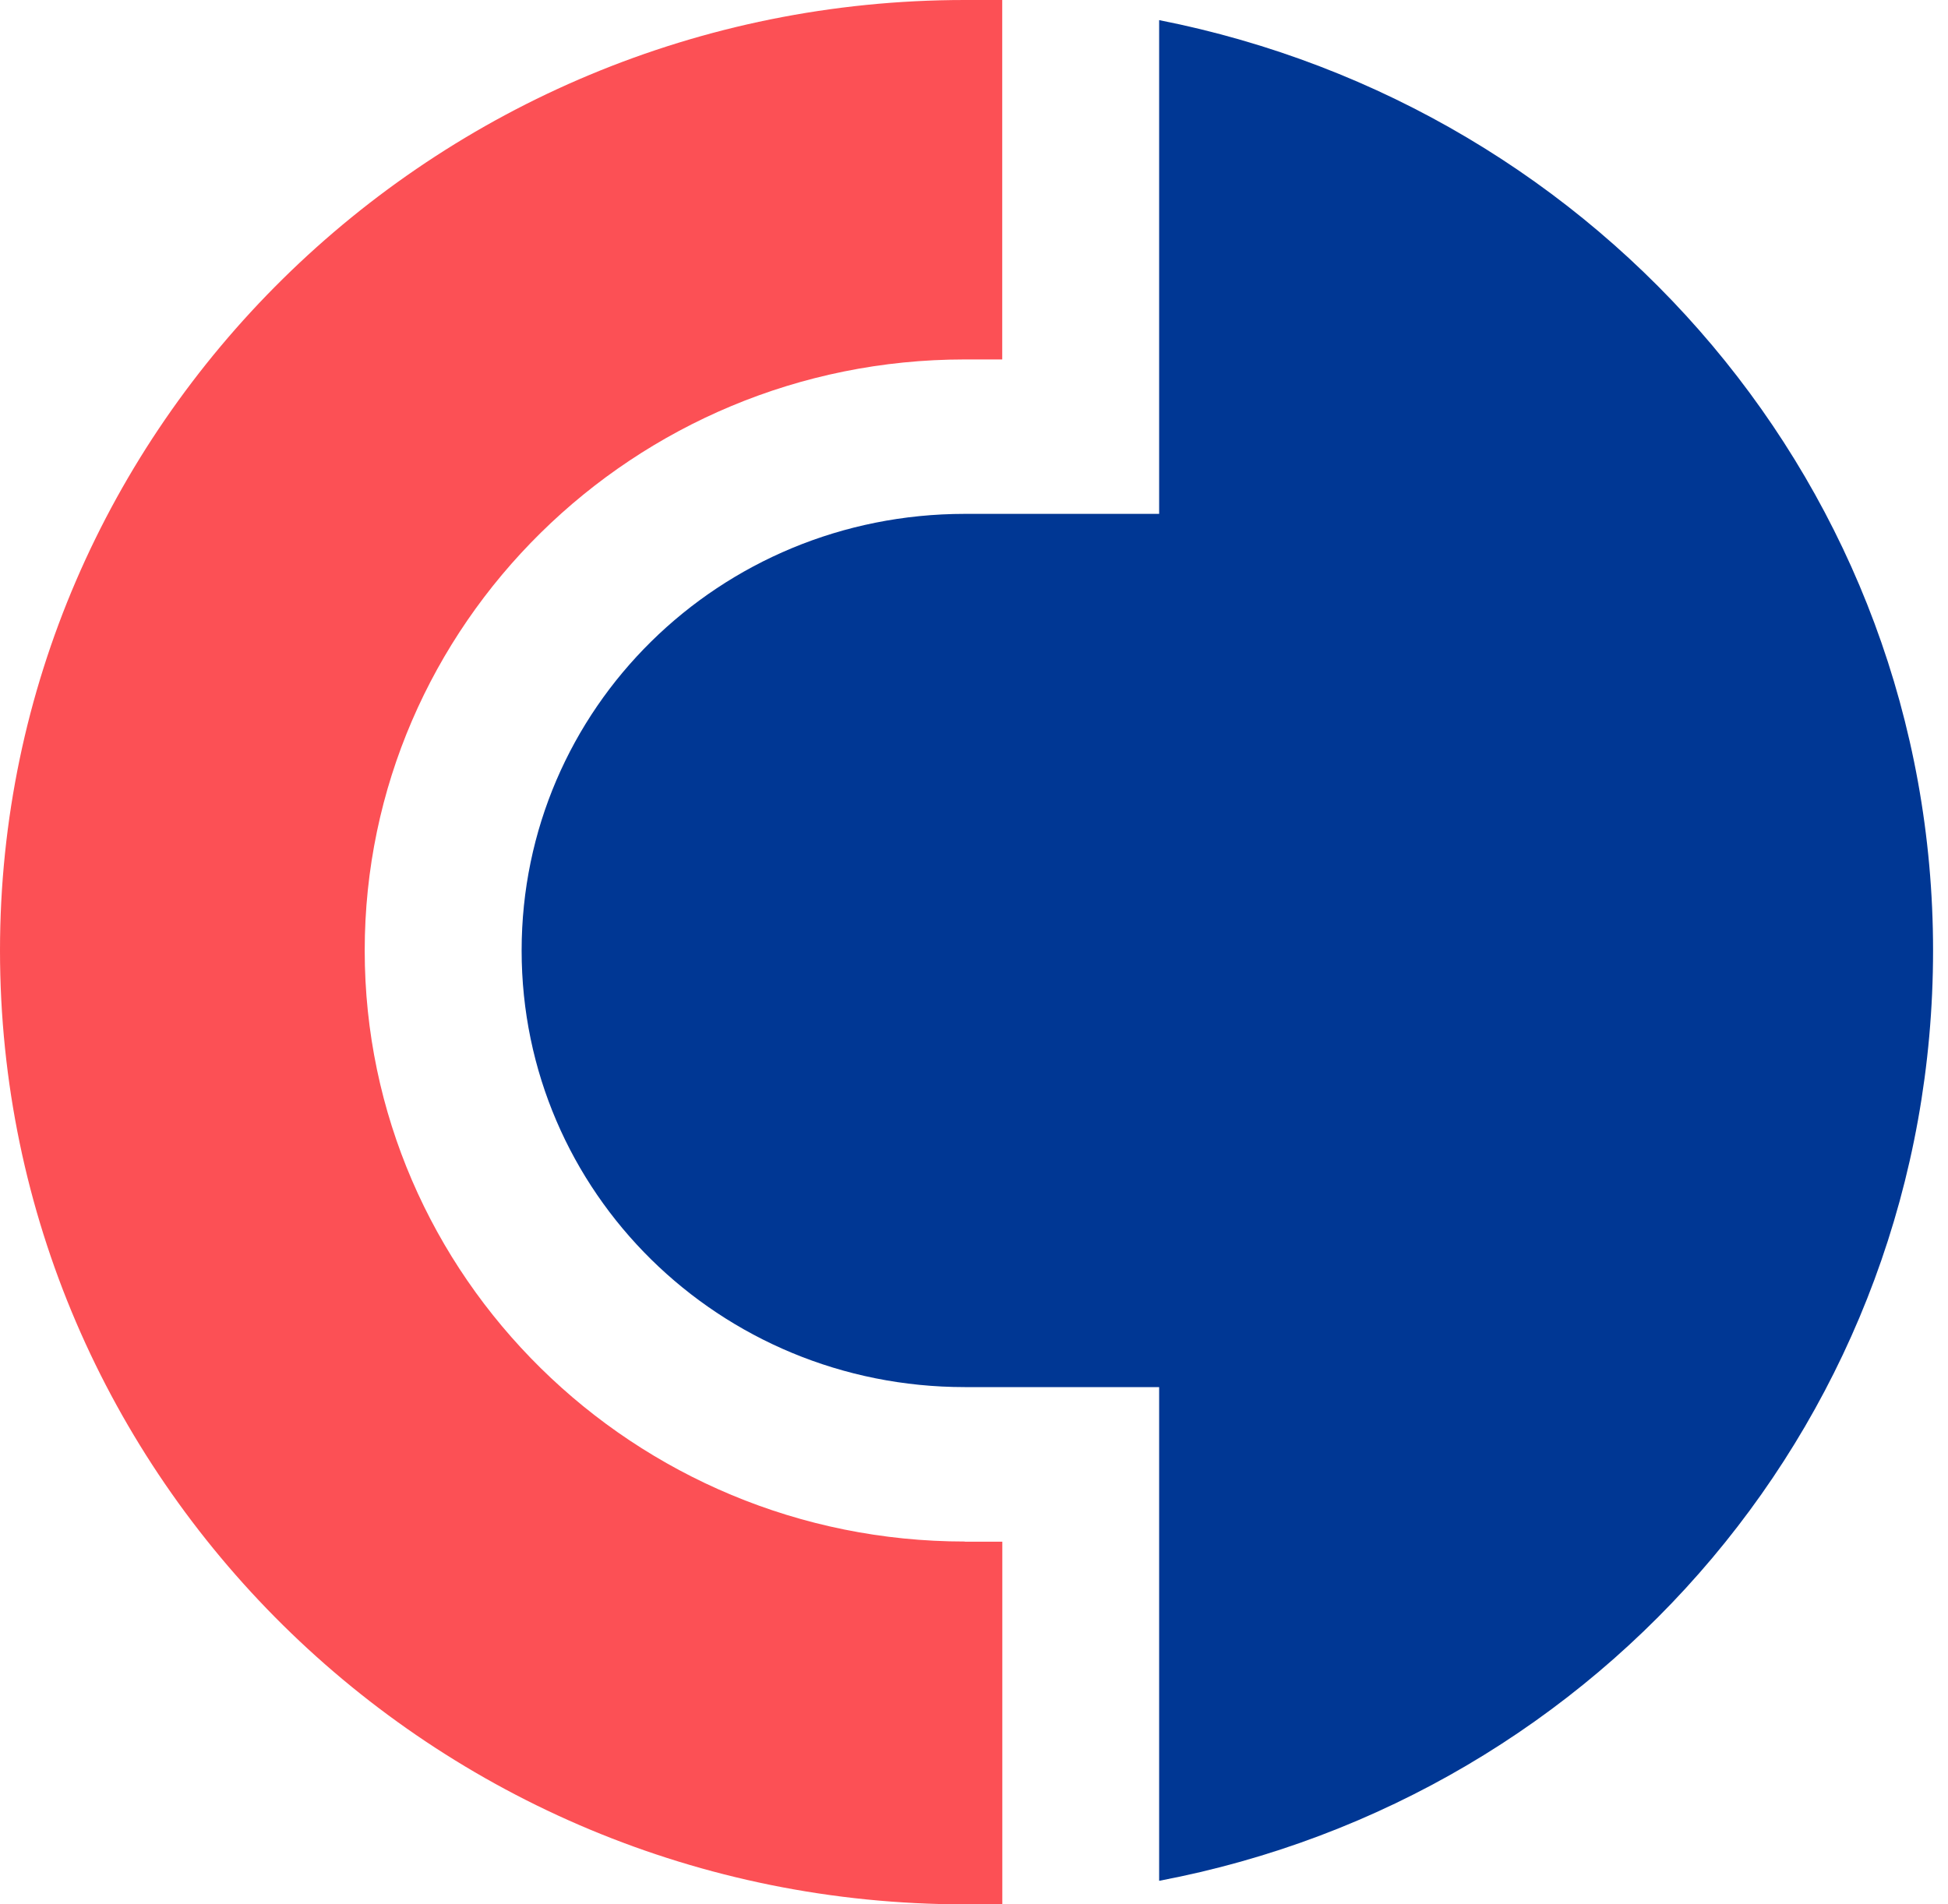 <svg width="45" height="44" viewBox="0 0 45 44" fill="none" xmlns="http://www.w3.org/2000/svg">
<path d="M26.777 0.465V11.873H22.289C16.619 11.873 12.05 16.374 12.05 21.962C12.05 27.548 16.619 32.049 22.287 32.049H26.777V43.456C37.014 41.517 44.655 32.67 44.655 21.96C44.655 11.329 37.016 2.483 26.777 0.465Z" fill="#003794"/>
<path d="M22.289 35.617C14.649 35.617 8.425 29.488 8.425 21.962C8.425 14.436 14.647 8.305 22.284 8.305H23.152V0H22.287C10.003 0 0 9.855 0 21.96C0 34.145 10.003 44 22.289 44H23.154V35.621H22.289V35.617Z" fill="#FC5055"/>
</svg>
